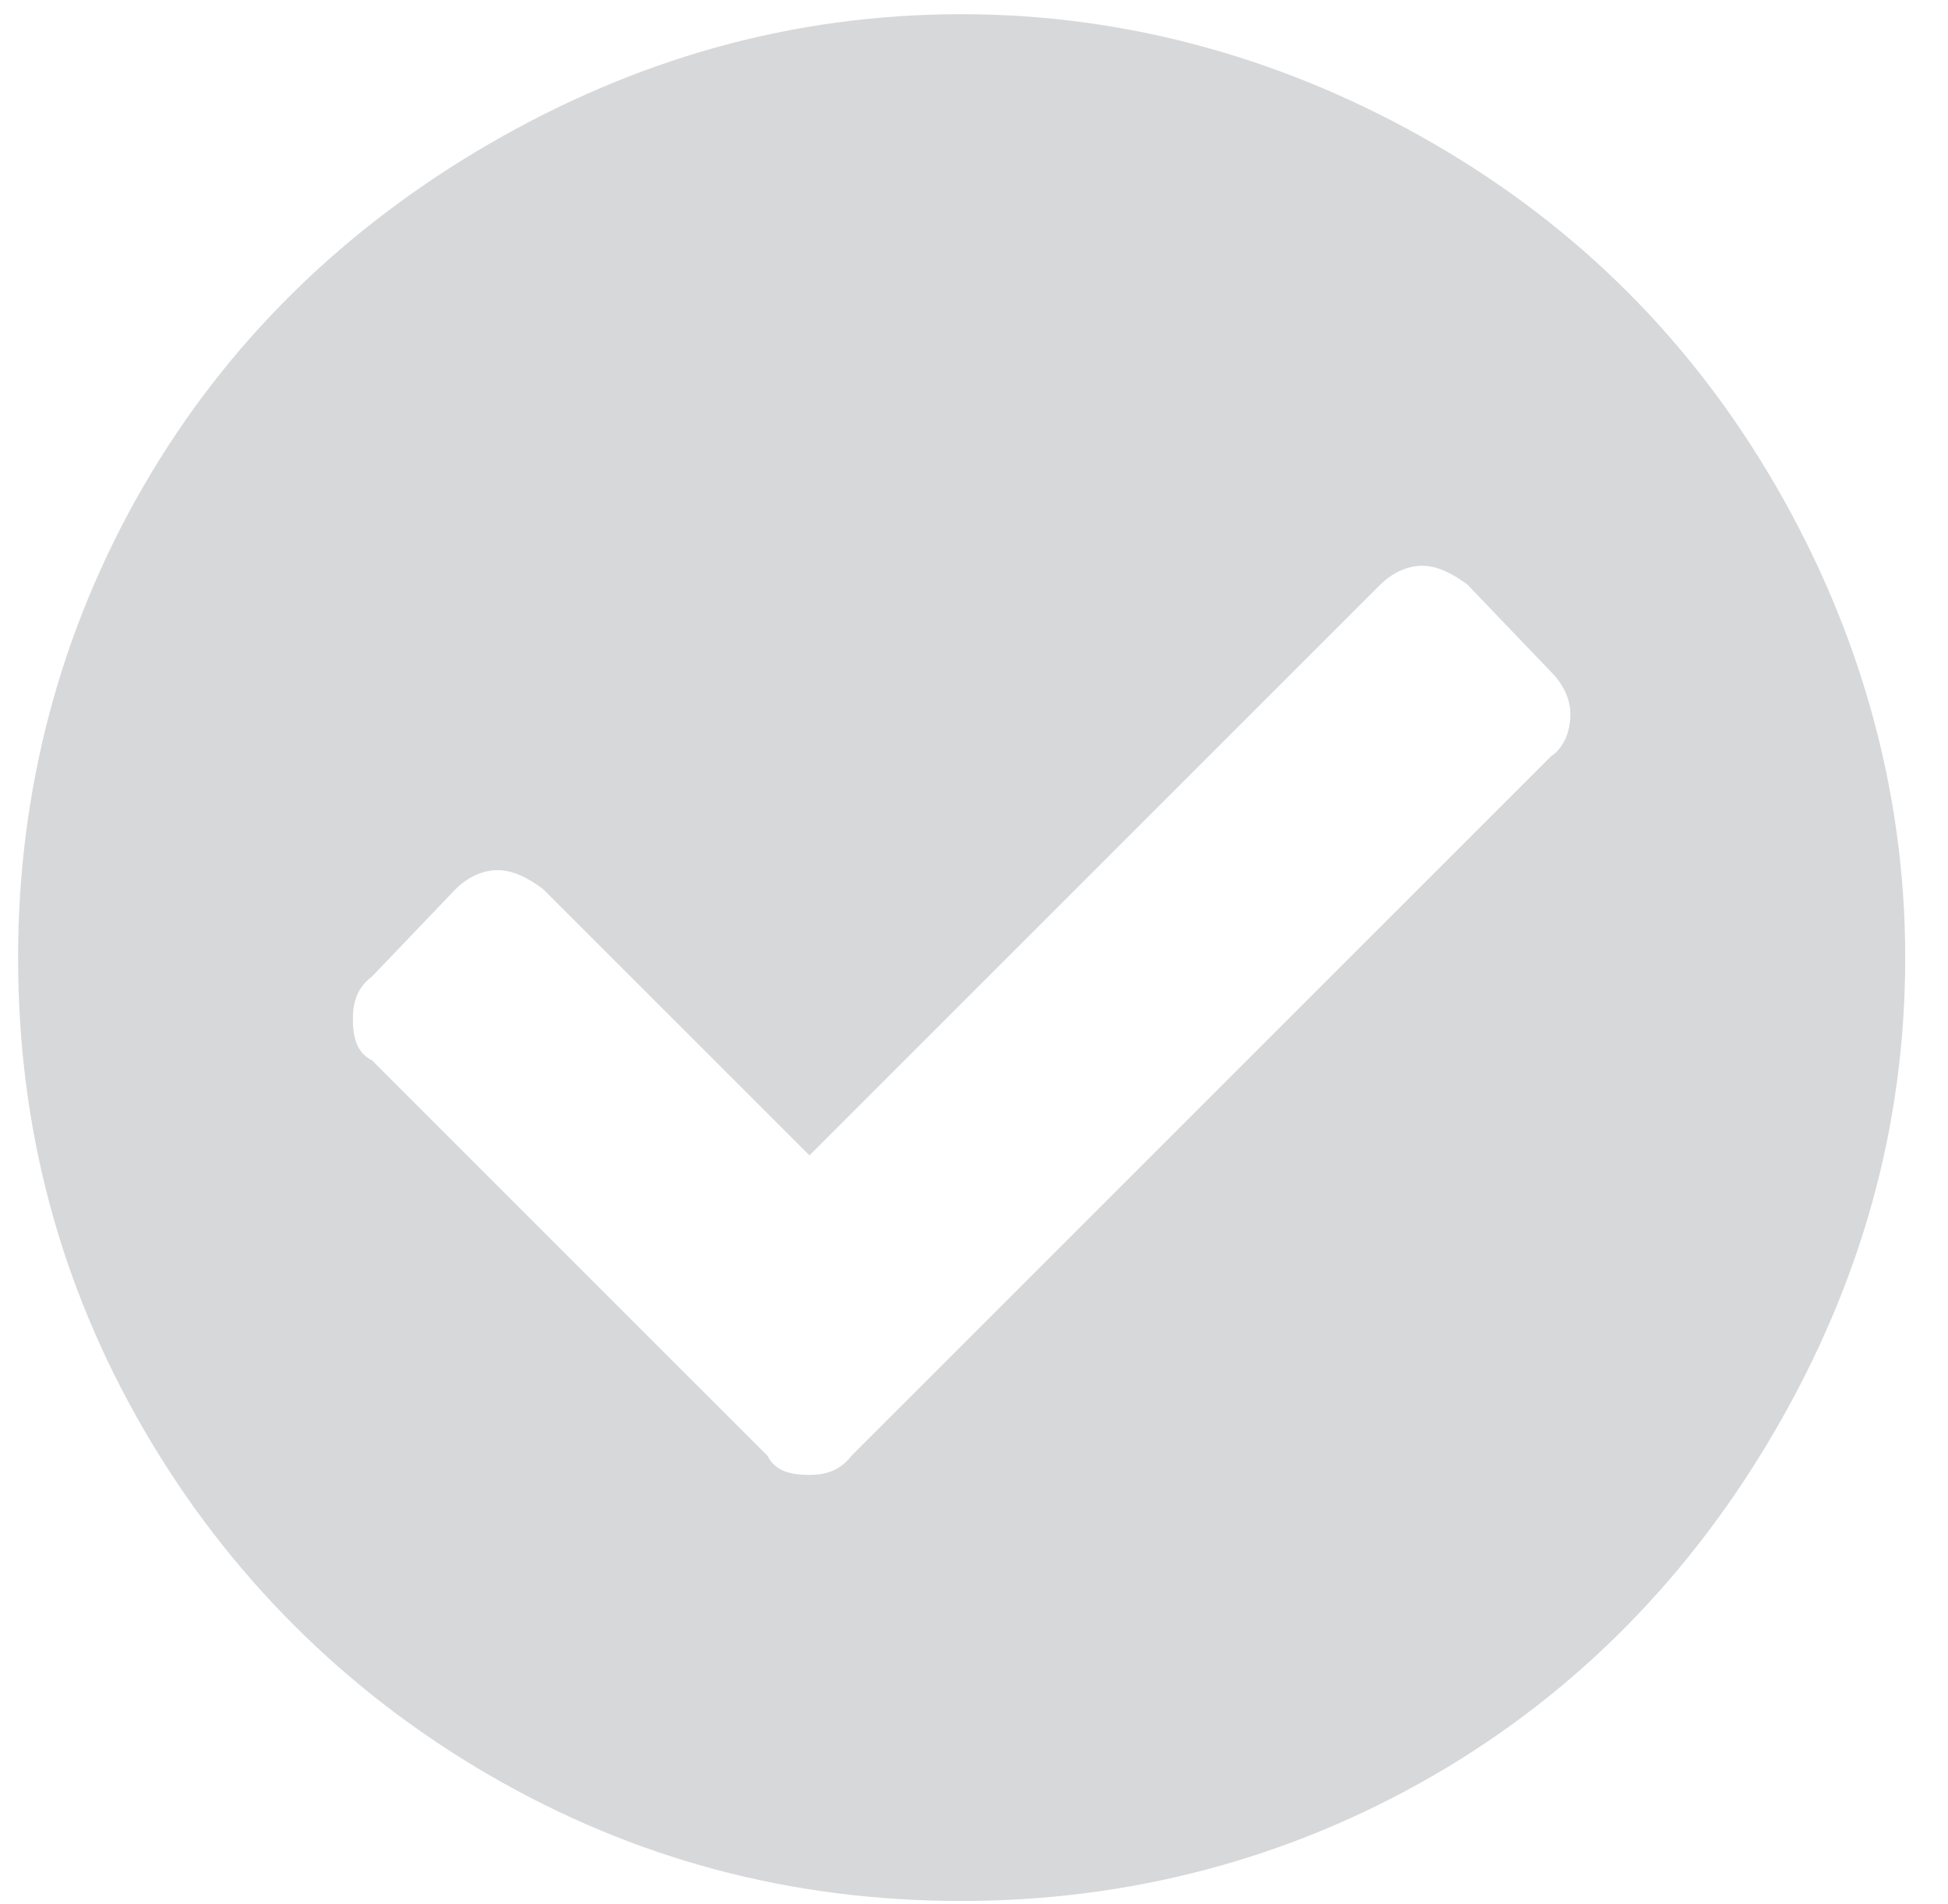 <?xml version="1.0" encoding="UTF-8"?>
<svg xmlns="http://www.w3.org/2000/svg" width="45" height="44" viewBox="0 0 45 44" fill="none">
  <path d="M44.012 22.125C44.012 18.258 42.957 14.566 41.023 11.227C39.09 7.887 36.453 5.25 33.113 3.316C29.773 1.383 26.082 0.328 22.215 0.328C18.26 0.328 14.656 1.383 11.316 3.316C7.977 5.25 5.252 7.887 3.318 11.227C1.385 14.566 0.418 18.258 0.418 22.125C0.418 26.08 1.385 29.684 3.318 33.023C5.252 36.363 7.977 39.088 11.316 41.022C14.656 42.955 18.26 43.922 22.215 43.922C26.082 43.922 29.773 42.955 33.113 41.022C36.453 39.088 39.09 36.363 41.023 33.023C42.957 29.684 44.012 26.08 44.012 22.125ZM19.666 33.639C19.402 33.99 19.051 34.078 18.699 34.078C18.26 34.078 17.908 33.99 17.732 33.639L8.592 24.498C8.24 24.322 8.152 23.971 8.152 23.531C8.152 23.18 8.24 22.828 8.592 22.564L10.525 20.543C10.789 20.279 11.141 20.104 11.492 20.104C11.844 20.104 12.195 20.279 12.547 20.543L18.699 26.695L31.883 13.512C32.147 13.248 32.498 13.072 32.85 13.072C33.201 13.072 33.553 13.248 33.904 13.512L35.838 15.533C36.102 15.797 36.277 16.148 36.277 16.5C36.277 16.939 36.102 17.291 35.838 17.467L19.666 33.639Z" fill="#D7D8DA"></path>
</svg>

